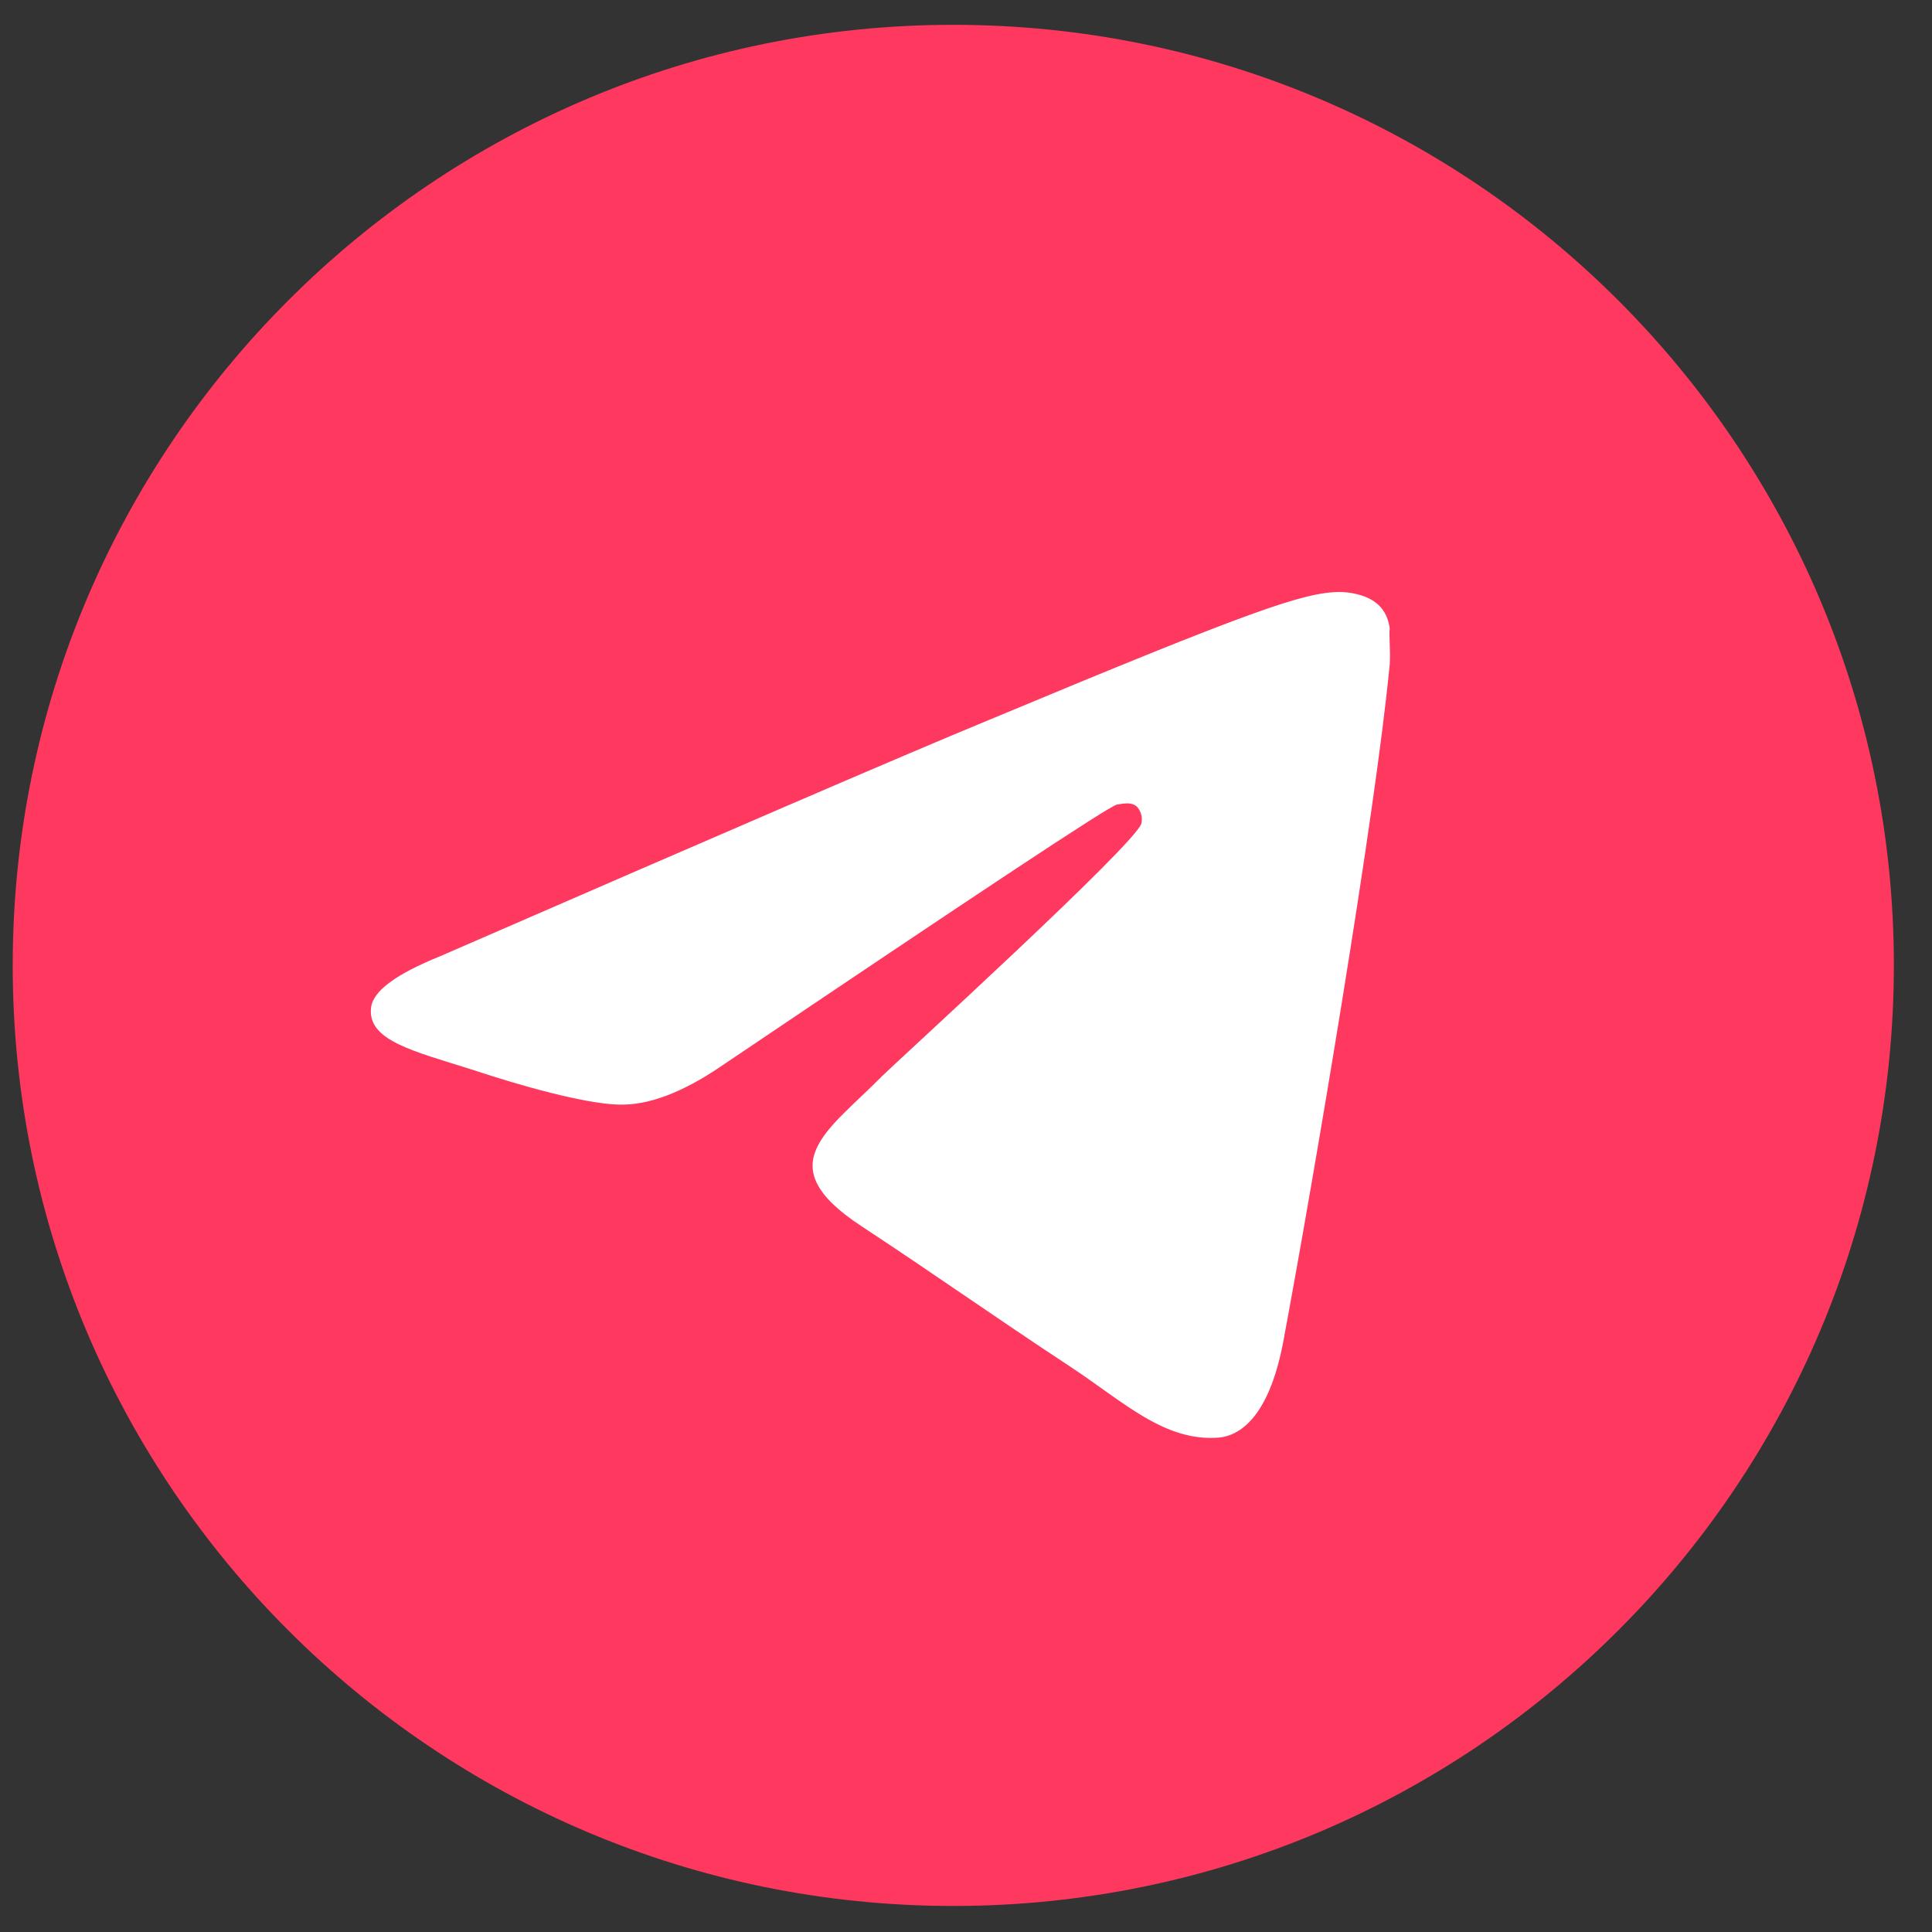 <?xml version="1.0" encoding="UTF-8"?> <svg xmlns="http://www.w3.org/2000/svg" width="38" height="38" viewBox="0 0 38 38" fill="none"><rect x="0" y="0" width="38" height="38" fill="#333333" stroke="none"/><rect x="6.512" y="6.292" width="25.085" height="25.085" fill="white"></rect><path d="M18.75 0.488C8.538 0.488 0.25 8.776 0.25 18.988C0.25 29.2 8.538 37.488 18.75 37.488C28.962 37.488 37.25 29.2 37.25 18.988C37.25 8.776 28.962 0.488 18.75 0.488ZM27.334 13.068C27.056 15.991 25.854 23.095 25.244 26.37C24.985 27.757 24.466 28.22 23.985 28.275C22.913 28.368 22.099 27.572 21.062 26.888C19.434 25.815 18.509 25.149 16.937 24.113C15.105 22.91 16.29 22.244 17.344 21.171C17.622 20.894 22.358 16.583 22.45 16.195C22.463 16.136 22.461 16.075 22.445 16.017C22.429 15.959 22.399 15.906 22.358 15.862C22.247 15.769 22.099 15.806 21.969 15.825C21.802 15.862 19.212 17.582 14.162 20.986C13.422 21.486 12.756 21.745 12.164 21.726C11.498 21.708 10.24 21.356 9.296 21.042C8.131 20.672 7.224 20.468 7.298 19.821C7.335 19.488 7.798 19.155 8.668 18.803C14.069 16.454 17.659 14.9 19.453 14.16C24.596 12.014 25.651 11.644 26.354 11.644C26.502 11.644 26.853 11.681 27.075 11.866C27.26 12.014 27.316 12.217 27.334 12.365C27.316 12.476 27.352 12.809 27.334 13.068Z" fill="#FF385F"></path></svg> 